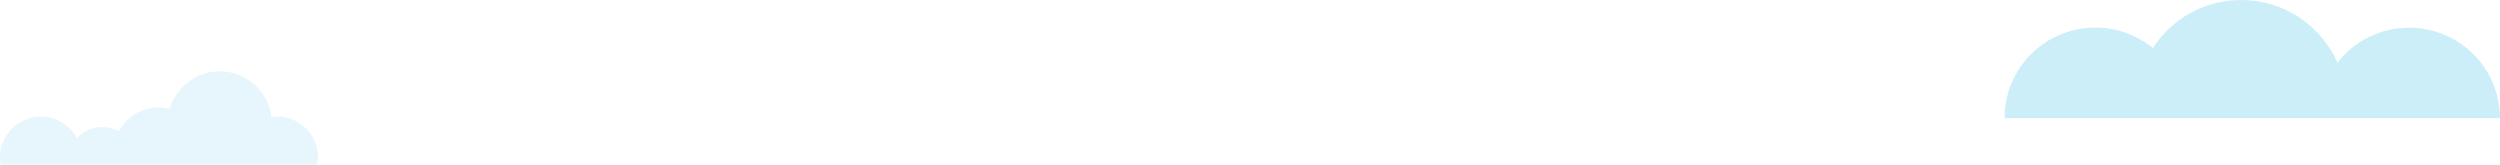 <?xml version="1.0" encoding="utf-8"?>
<!-- Generator: Adobe Illustrator 21.0.0, SVG Export Plug-In . SVG Version: 6.00 Build 0)  -->
<svg version="1.1" xmlns="http://www.w3.org/2000/svg" xmlns:xlink="http://www.w3.org/1999/xlink" x="0px" y="0px"
	 viewBox="0 0 1676 110.5" style="enable-background:new 0 0 1676 110.5;" xml:space="preserve">
<style type="text/css">
	.st0{clip-path:url(#SVGID_2_);}
	.st1{opacity:0.1;clip-path:url(#SVGID_4_);}
	.st2{clip-path:url(#SVGID_6_);fill:#00A8E1;}
	.st3{opacity:0.2;clip-path:url(#SVGID_4_);}
	.st4{clip-path:url(#SVGID_8_);fill:#00A8E1;}
</style>
<g id="Mensajes">
</g>
<g id="NUBES">
	<g id="Capa_1_2_">
		<g>
			<defs>
				<rect id="SVGID_1_" width="1676" height="110.5"/>
			</defs>
			<clipPath id="SVGID_2_">
				<use xlink:href="#SVGID_1_"  style="overflow:visible;"/>
			</clipPath>
			<g class="st0">
				<defs>
					<rect id="SVGID_3_" y="0" width="1676" height="110.5"/>
				</defs>
				<clipPath id="SVGID_4_">
					<use xlink:href="#SVGID_3_"  style="overflow:visible;"/>
				</clipPath>
				<g class="st1">
					<g>
						<defs>
							<rect id="SVGID_5_" x="-15.5" y="35.8" width="244.1" height="76.4"/>
						</defs>
						<clipPath id="SVGID_6_">
							<use xlink:href="#SVGID_5_"  style="overflow:visible;"/>
						</clipPath>
						<path class="st2" d="M0.5,110.5c-0.3-1.6-0.5-3.2-0.5-4.9c0-15.1,12.3-27.4,27.4-27.4c10.4,0,19.4,5.8,24.1,14.3
							c4.3-4.5,10.4-7.3,17.2-7.3c4,0,7.7,1,11,2.7C84.9,78.4,94.9,72,106.4,72c2.5,0,4.9,0.3,7.3,0.9c4.3-14.5,17.7-25.1,33.6-25.1
							c17.9,0,32.6,13.4,34.7,30.6c1.2-0.2,2.5-0.3,3.8-0.3c15.1,0,27.4,12.3,27.4,27.4c0,1.7-0.2,3.3-0.5,4.9H0.5z"/>
					</g>
				</g>
				<g class="st3">
					<g>
						<defs>
							<rect id="SVGID_7_" x="1328.4" y="-12" width="363.1" height="92.9"/>
						</defs>
						<clipPath id="SVGID_8_">
							<use xlink:href="#SVGID_7_"  style="overflow:visible;"/>
						</clipPath>
						<path class="st4" d="M1676,79.2C1676,79.1,1676,79.1,1676,79.2c0-33.5-27.3-60.6-60.9-60.6c-19.6,0-37,9.2-48.1,23.4
							C1556.1,17.3,1531.4,0,1502.5,0c-24.8,0-46.7,12.8-59.2,32.2c-10.5-8.5-23.9-13.7-38.5-13.7c-33.7,0-60.9,27.1-60.9,60.6
							c0,0,0,0.1,0,0.1H1676z"/>
					</g>
				</g>
			</g>
		</g>
	</g>
</g>
</svg>
